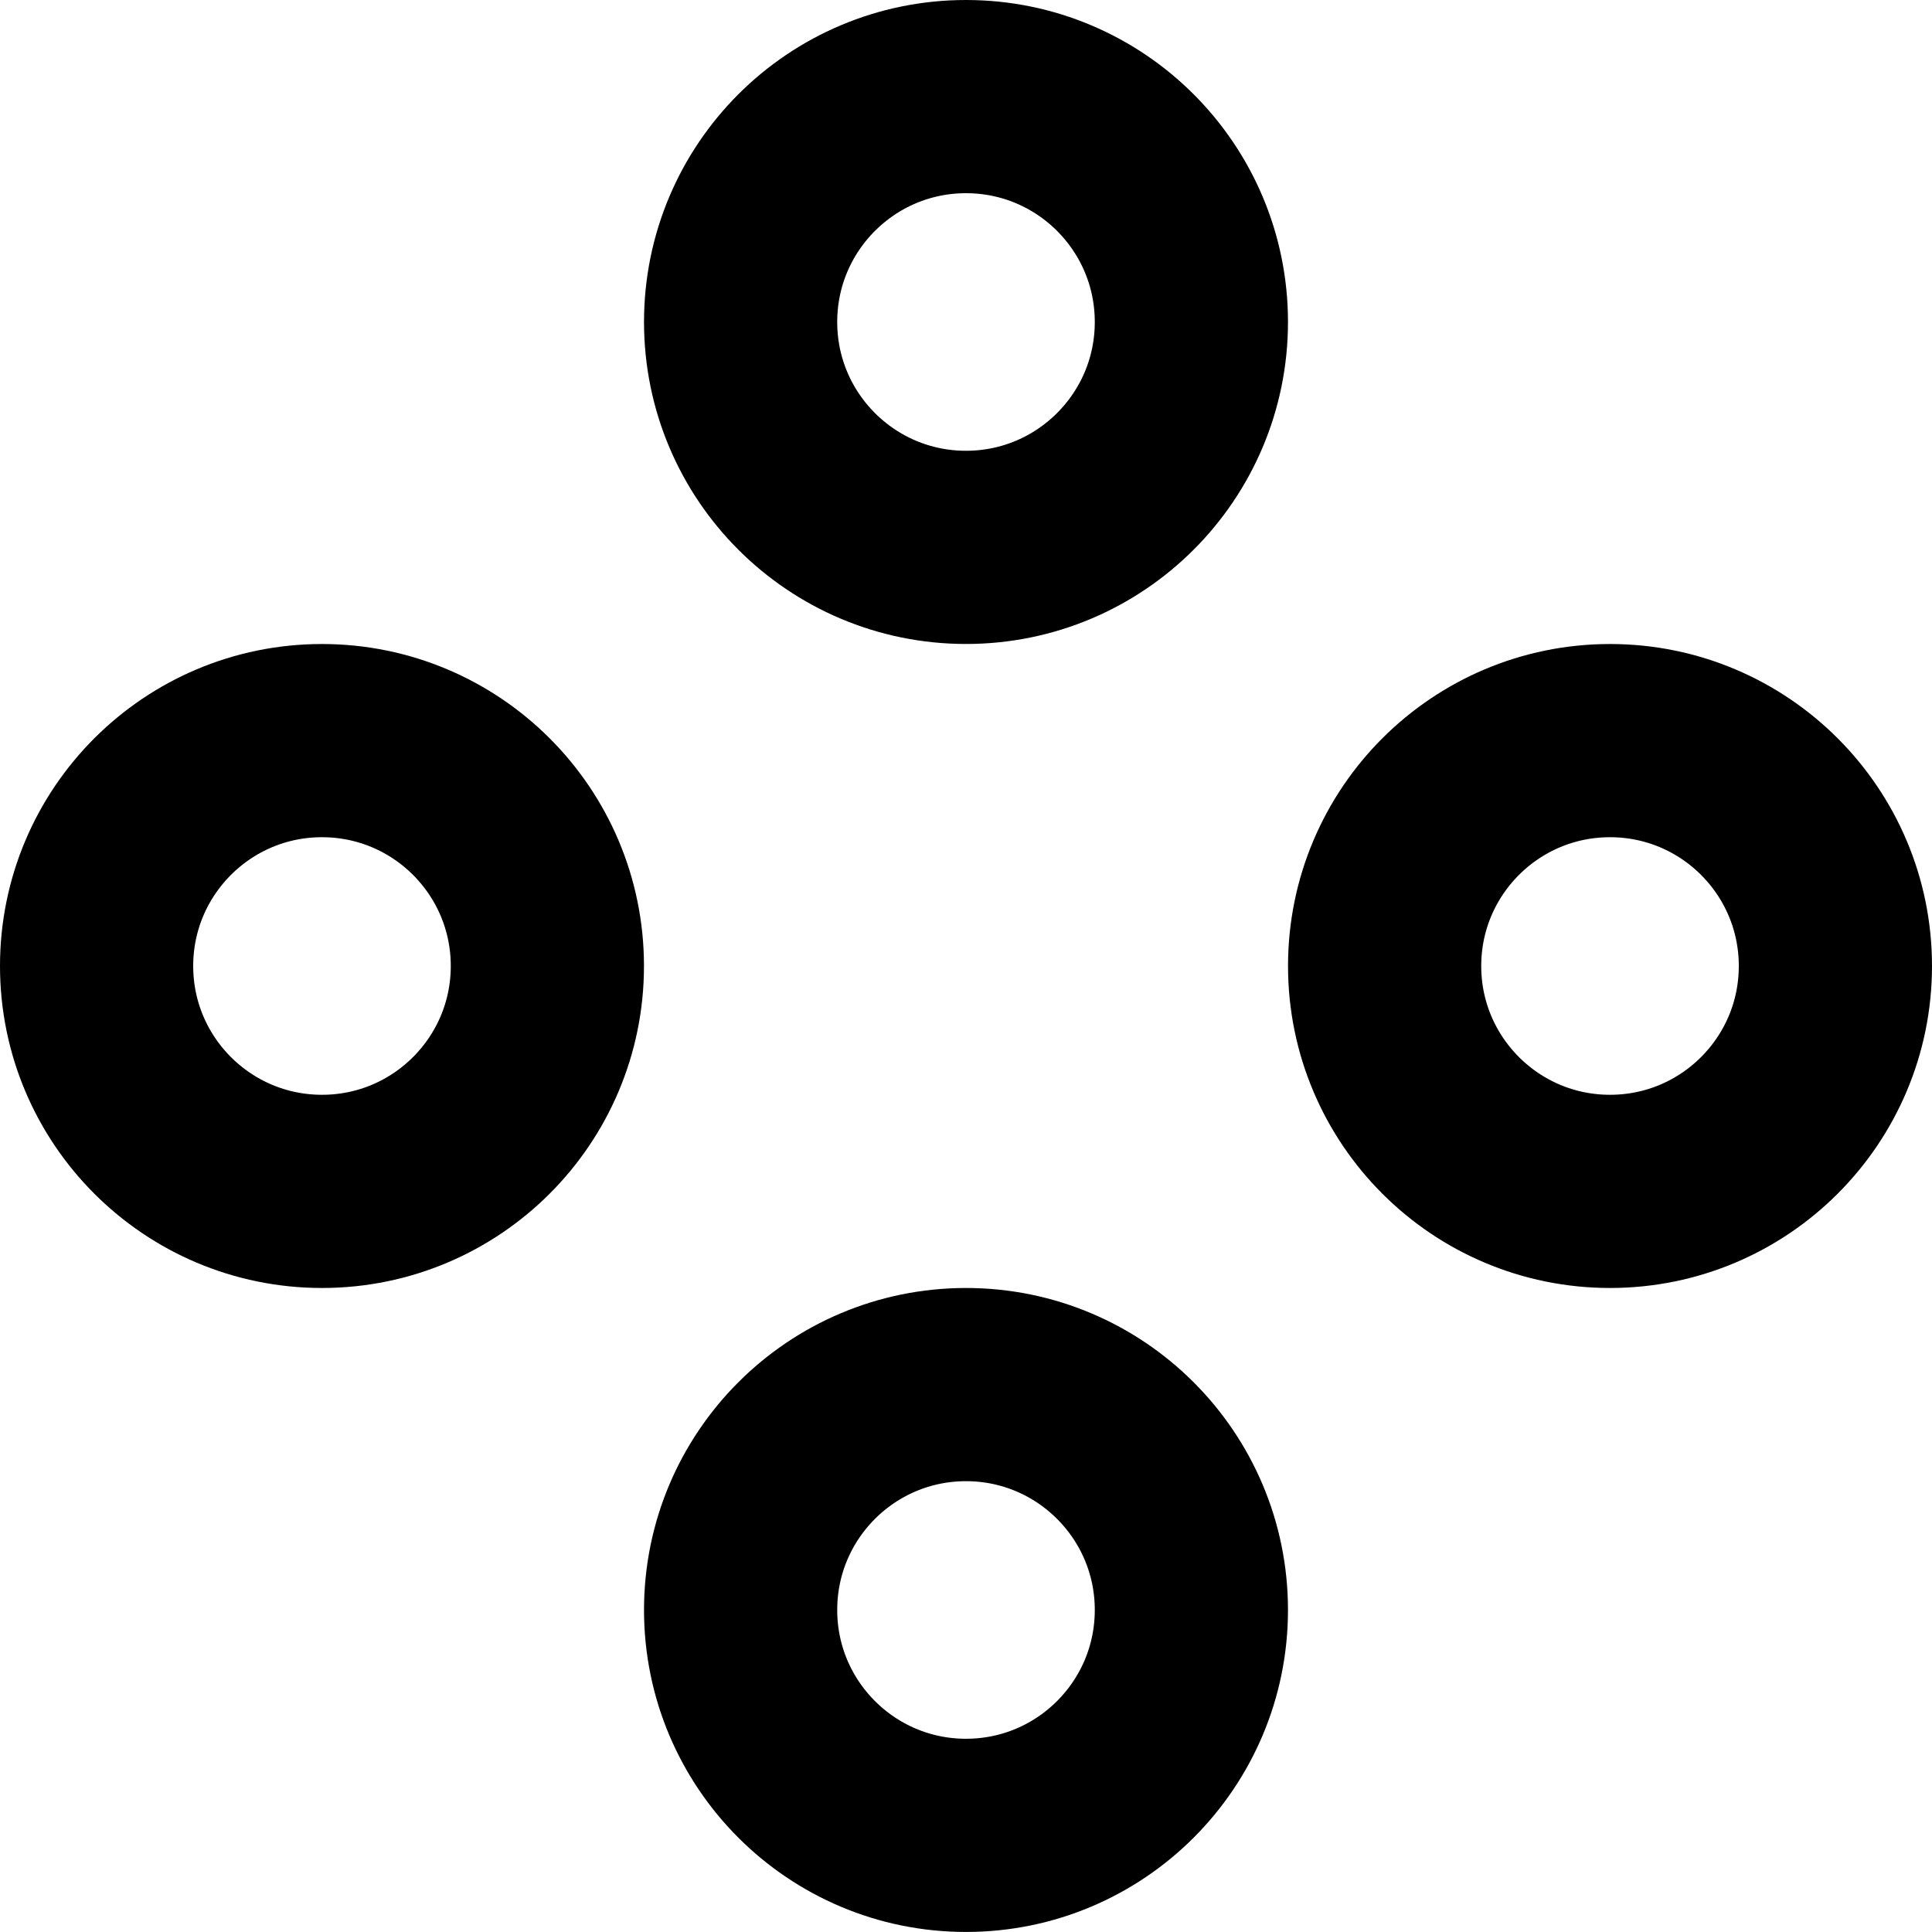 <?xml version="1.0" encoding="utf-8"?>
<svg xmlns="http://www.w3.org/2000/svg" width="50" height="50" viewBox="0 0 50 50" fill="none">
<circle cx="25" cy="8.333" r="5.833" stroke="black" stroke-width="5"/>
<circle cx="25" cy="41.666" r="5.833" stroke="black" stroke-width="5"/>
<circle cx="41.667" cy="25" r="5.833" transform="rotate(90 41.667 25)" stroke="black" stroke-width="5"/>
<circle cx="8.333" cy="25" r="5.833" transform="rotate(90 8.333 25)" stroke="black" stroke-width="5"/>
</svg>